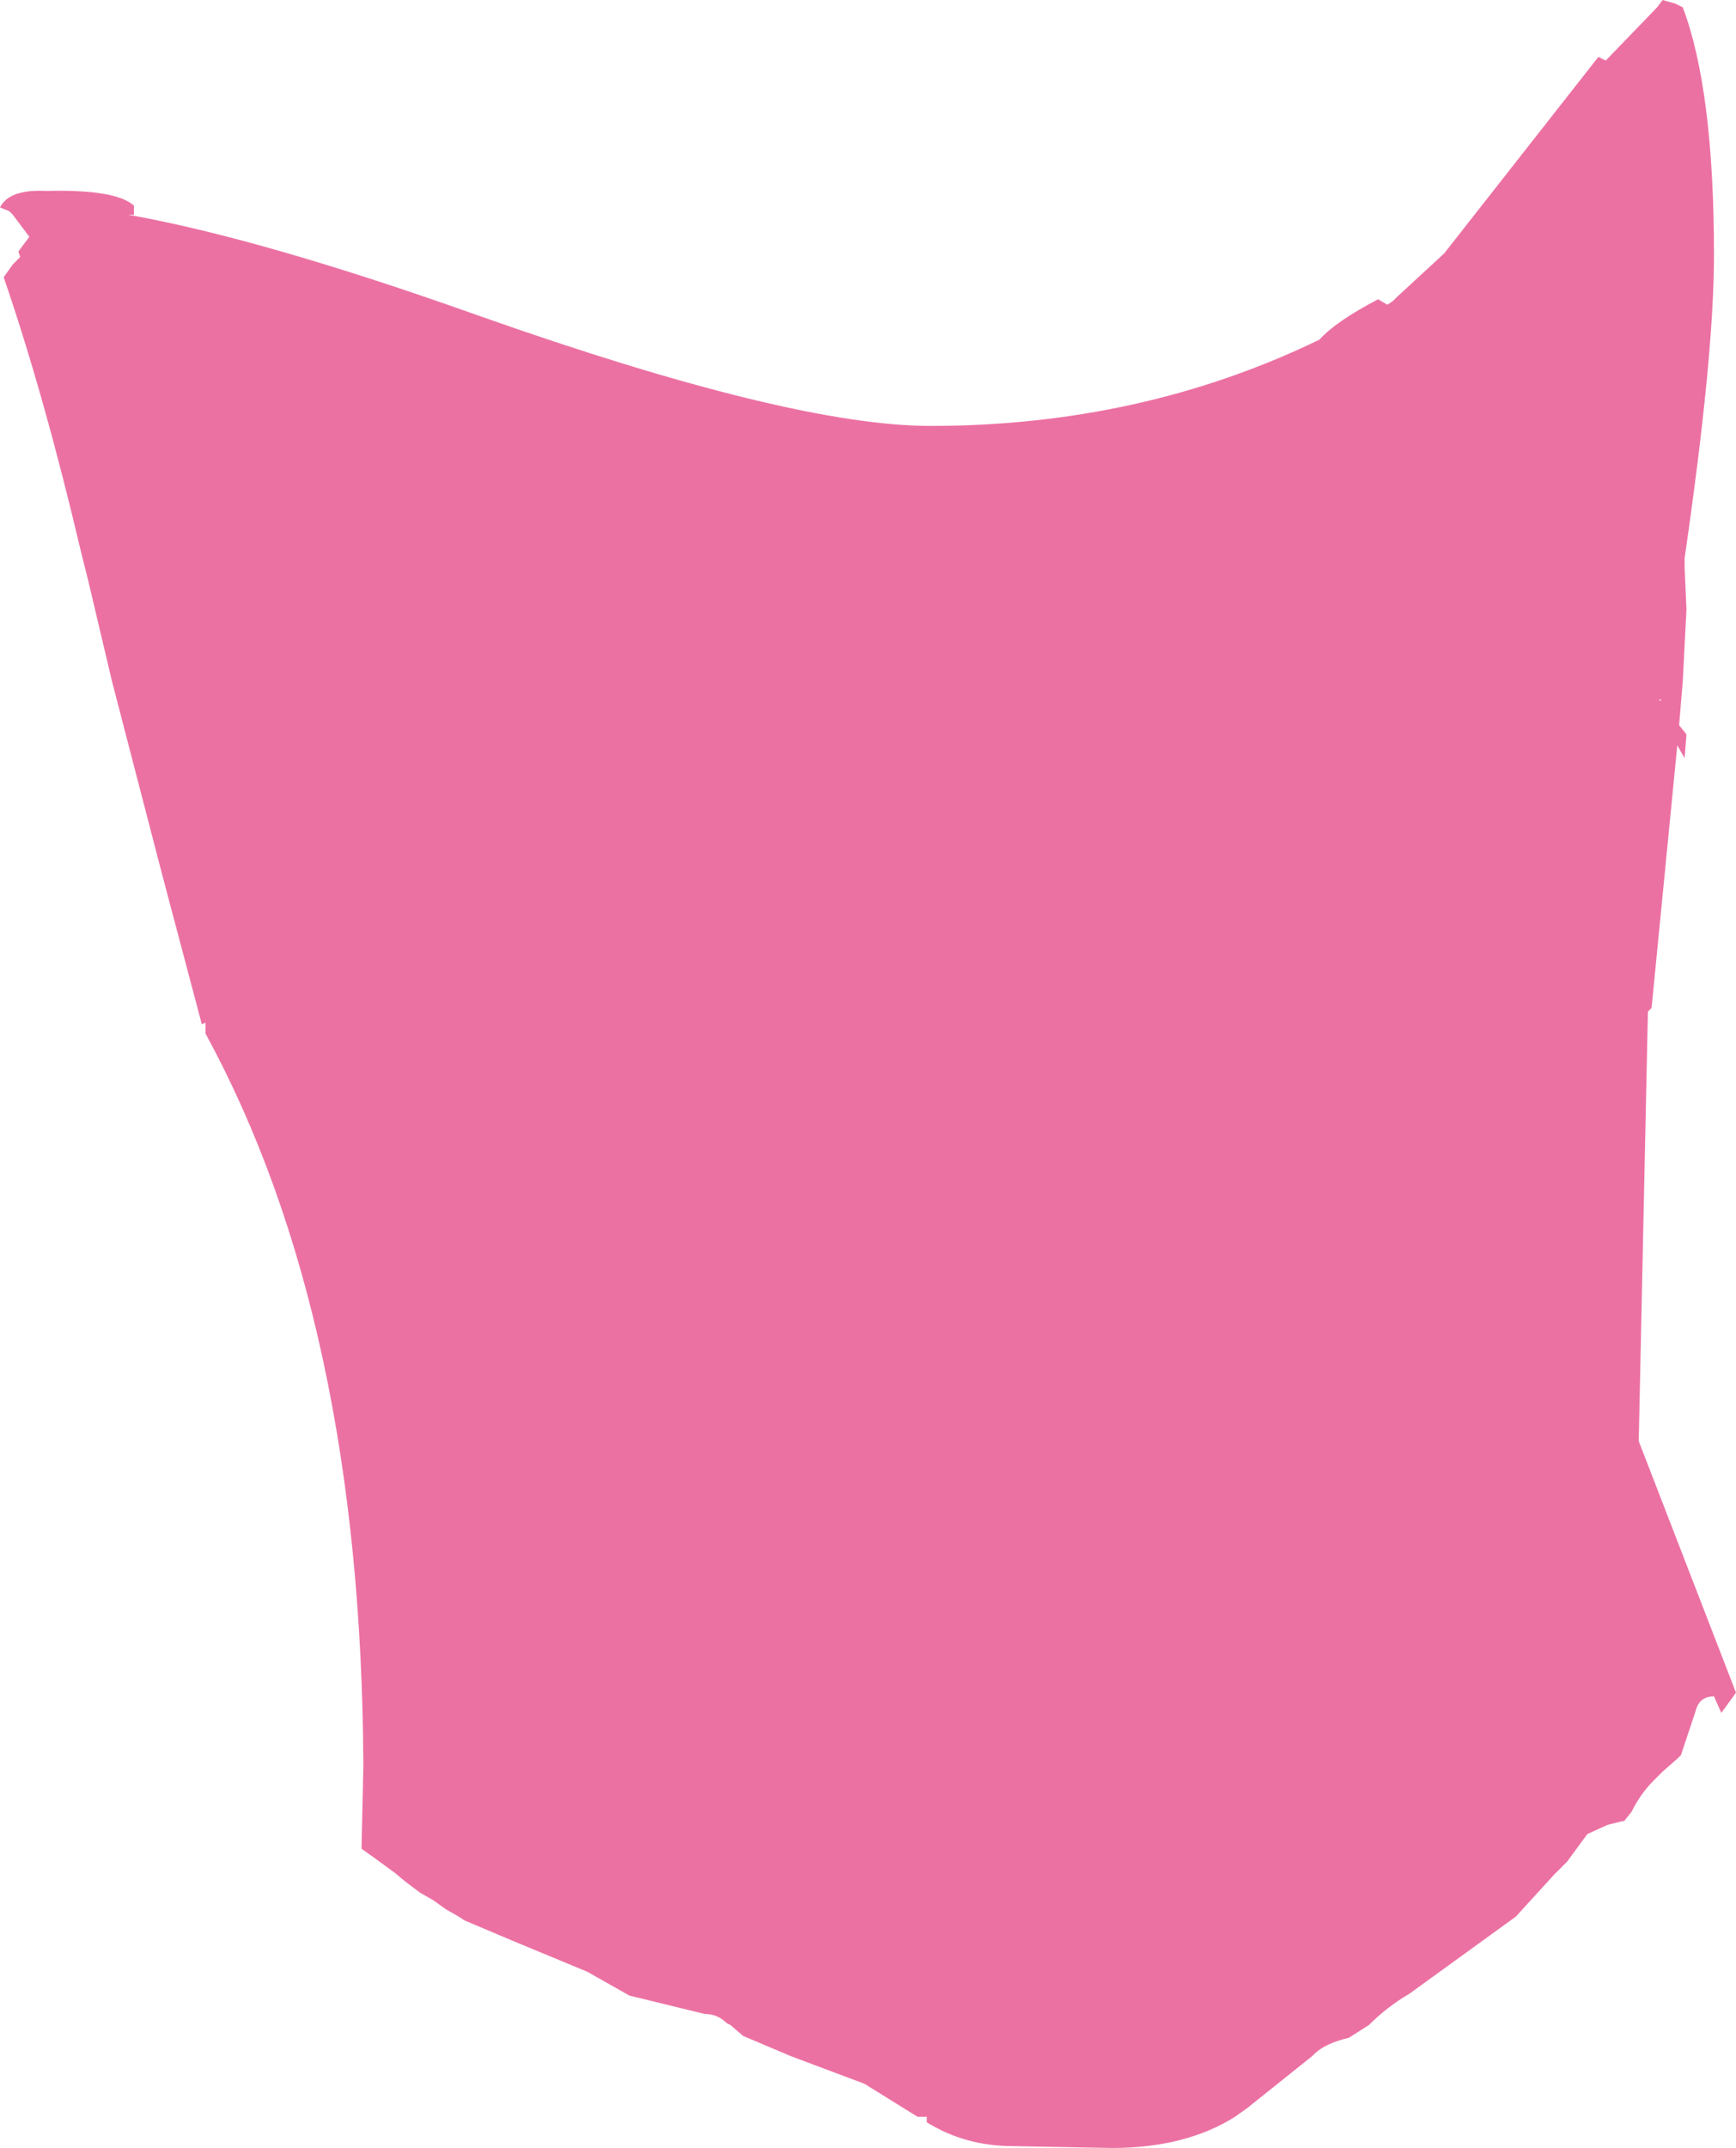 <?xml version="1.0" encoding="UTF-8" standalone="no"?>
<svg xmlns:xlink="http://www.w3.org/1999/xlink" height="58.5px" width="47.3px" xmlns="http://www.w3.org/2000/svg">
  <g transform="matrix(1.0, 0.0, 0.0, 1.0, 4.4, -7.7)">
    <path d="M40.85 26.75 L40.8 26.75 40.85 26.8 40.85 26.75 M41.25 7.8 L41.45 7.9 Q42.3 10.15 42.3 14.65 42.3 17.4 41.5 22.9 L41.5 23.15 41.55 24.3 41.45 26.25 41.35 27.45 41.55 27.7 41.5 28.35 41.3 28.0 40.6 35.15 40.5 35.25 40.25 46.95 42.9 53.8 42.5 54.35 42.3 53.9 Q41.9 53.9 41.8 54.3 L41.4 55.5 41.35 55.55 41.3 55.6 40.9 55.95 40.85 56.0 40.65 56.2 Q40.3 56.55 40.05 57.05 L39.85 57.3 39.8 57.3 39.4 57.4 38.85 57.65 38.3 58.4 37.95 58.75 36.9 59.9 34.0 62.0 Q33.4 62.35 32.9 62.85 L32.35 63.2 Q31.7 63.35 31.4 63.65 L31.35 63.7 29.6 65.1 29.25 65.35 Q27.9 66.2 25.9 66.2 L23.2 66.15 Q21.9 66.15 20.85 65.5 L20.85 65.35 20.6 65.35 19.15 64.45 17.15 63.7 15.85 63.15 15.5 62.85 15.4 62.8 Q15.15 62.55 14.8 62.55 L12.75 62.05 11.6 61.4 9.55 60.55 8.25 60.0 8.1 59.9 7.75 59.7 7.4 59.45 7.05 59.25 6.65 58.95 6.35 58.7 5.8 58.3 5.45 58.05 5.5 55.8 Q5.45 43.65 1.2 35.85 L1.2 35.55 1.1 35.6 0.0 31.45 -1.35 26.25 -2.0 23.5 -2.2 22.7 Q-3.2 18.45 -4.3 15.25 L-4.05 14.9 -3.85 14.7 -3.9 14.55 -3.6 14.15 -4.05 13.55 -4.15 13.45 -4.4 13.35 Q-4.15 12.85 -3.15 12.9 -1.25 12.85 -0.75 13.3 L-0.75 13.55 -0.9 13.55 Q2.75 14.2 8.65 16.3 17.15 19.3 20.95 19.3 26.7 19.3 31.55 16.95 32.0 16.45 33.15 15.85 L33.4 16.0 33.55 15.9 33.65 15.8 34.95 14.6 39.15 9.25 39.35 9.35 40.75 7.9 40.9 7.7 41.25 7.8" fill="#ec71a3" fill-rule="evenodd" stroke="none"/>
  </g>
</svg>
